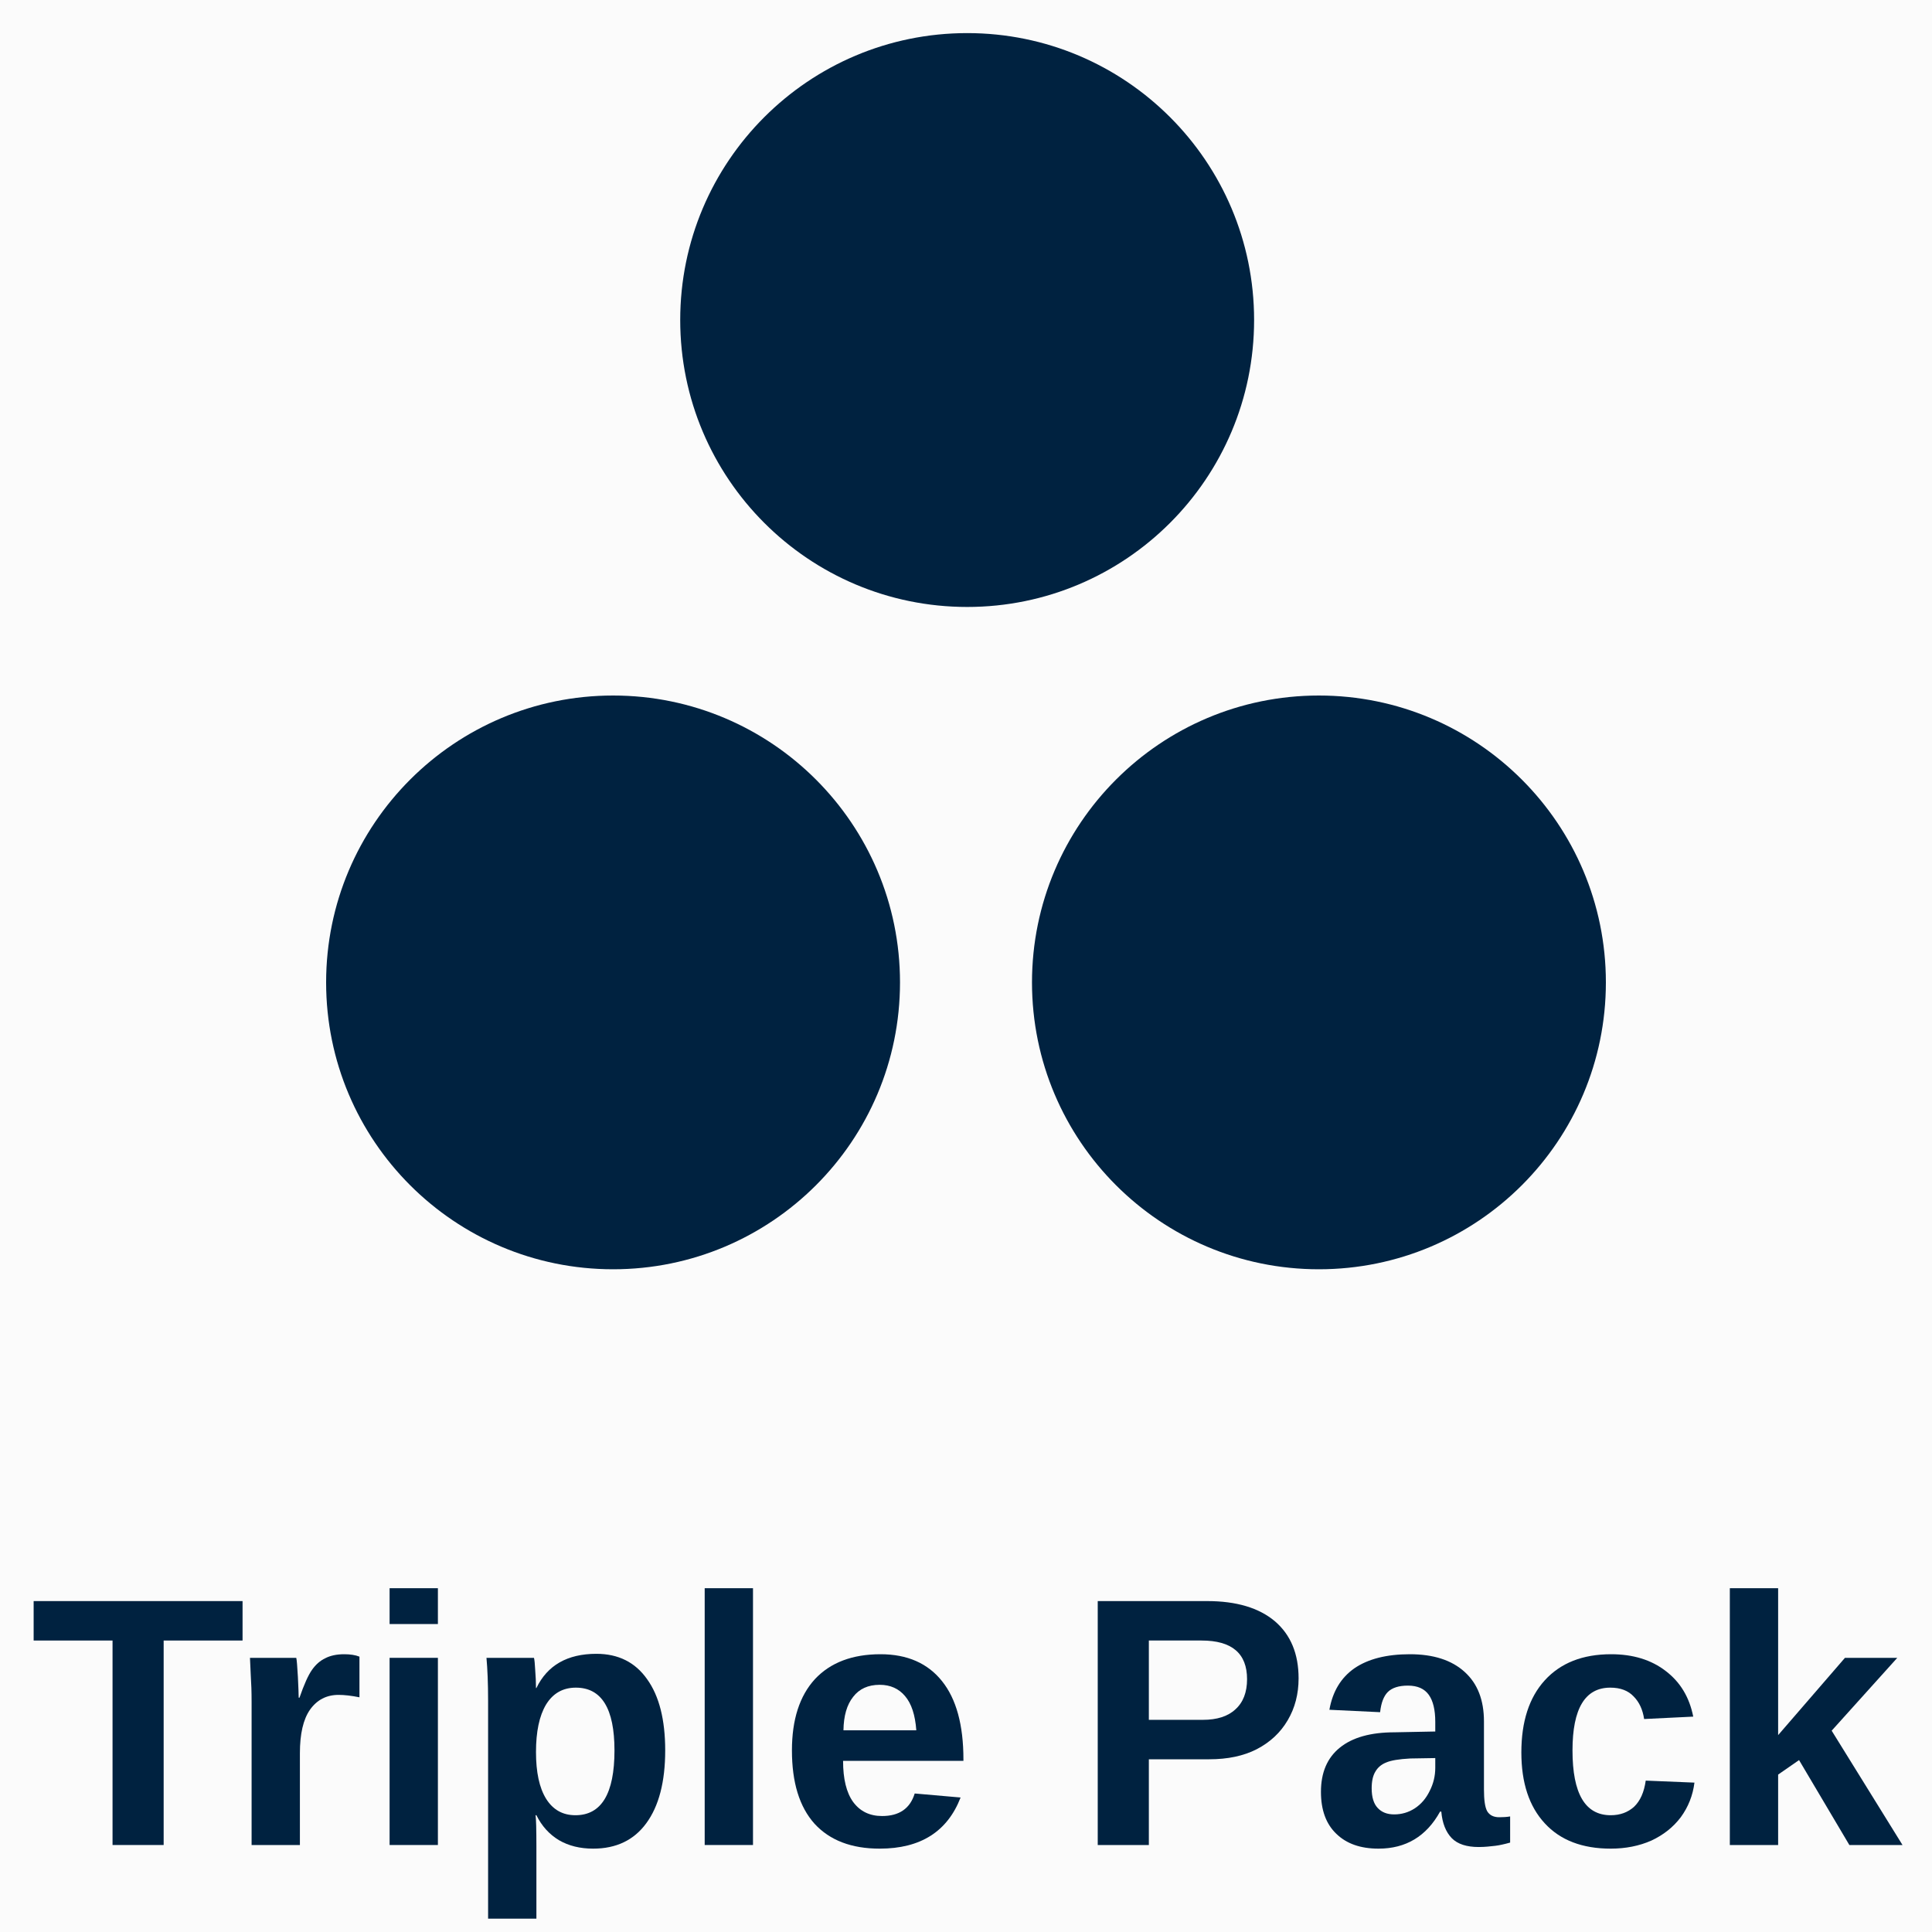<svg xmlns="http://www.w3.org/2000/svg" xmlns:xlink="http://www.w3.org/1999/xlink" width="100" zoomAndPan="magnify" viewBox="0 0 75 75" height="100" preserveAspectRatio="xMidYMid meet" version="1.0"><defs><g/><clipPath id="5e500aaecc"><path d="M 12.66 27 L 34.938 27 L 34.938 49.273 L 12.66 49.273 Z M 12.66 27 " clip-rule="nonzero"/></clipPath><clipPath id="385f767fcc"><path d="M 23.801 27 C 17.648 27 12.66 31.988 12.66 38.137 C 12.66 44.289 17.648 49.273 23.801 49.273 C 29.949 49.273 34.938 44.289 34.938 38.137 C 34.938 31.988 29.949 27 23.801 27 Z M 23.801 27 " clip-rule="nonzero"/></clipPath><clipPath id="f1d8566074"><path d="M 0.66 0 L 22.938 0 L 22.938 22.273 L 0.66 22.273 Z M 0.66 0 " clip-rule="nonzero"/></clipPath><clipPath id="5c7109c2d3"><path d="M 11.801 0 C 5.648 0 0.66 4.988 0.66 11.137 C 0.66 17.289 5.648 22.273 11.801 22.273 C 17.949 22.273 22.938 17.289 22.938 11.137 C 22.938 4.988 17.949 0 11.801 0 Z M 11.801 0 " clip-rule="nonzero"/></clipPath><clipPath id="44c0c023c2"><rect x="0" width="23" y="0" height="23"/></clipPath><clipPath id="826b238456"><path d="M 40.062 27 L 62.34 27 L 62.34 49.273 L 40.062 49.273 Z M 40.062 27 " clip-rule="nonzero"/></clipPath><clipPath id="08fbe6f1ce"><path d="M 51.199 27 C 45.051 27 40.062 31.988 40.062 38.137 C 40.062 44.289 45.051 49.273 51.199 49.273 C 57.352 49.273 62.34 44.289 62.34 38.137 C 62.34 31.988 57.352 27 51.199 27 Z M 51.199 27 " clip-rule="nonzero"/></clipPath><clipPath id="999058f856"><path d="M 0.062 0 L 22.34 0 L 22.34 22.273 L 0.062 22.273 Z M 0.062 0 " clip-rule="nonzero"/></clipPath><clipPath id="9e55d707b0"><path d="M 11.199 0 C 5.051 0 0.062 4.988 0.062 11.137 C 0.062 17.289 5.051 22.273 11.199 22.273 C 17.352 22.273 22.34 17.289 22.34 11.137 C 22.34 4.988 17.352 0 11.199 0 Z M 11.199 0 " clip-rule="nonzero"/></clipPath><clipPath id="49844775f8"><rect x="0" width="23" y="0" height="23"/></clipPath><clipPath id="f127789786"><path d="M 18 5 L 26 5 L 26 15.879 L 18 15.879 Z M 18 5 " clip-rule="nonzero"/></clipPath><clipPath id="13c41fc828"><rect x="0" width="75" y="0" height="16"/></clipPath><clipPath id="eed3f45e1b"><path d="M 26.406 1.285 L 48.684 1.285 L 48.684 23.562 L 26.406 23.562 Z M 26.406 1.285 " clip-rule="nonzero"/></clipPath><clipPath id="a70402f0b1"><path d="M 37.547 1.285 C 31.395 1.285 26.406 6.273 26.406 12.422 C 26.406 18.574 31.395 23.562 37.547 23.562 C 43.695 23.562 48.684 18.574 48.684 12.422 C 48.684 6.273 43.695 1.285 37.547 1.285 Z M 37.547 1.285 " clip-rule="nonzero"/></clipPath><clipPath id="aa3d8eb63e"><path d="M 0.406 0.285 L 22.684 0.285 L 22.684 22.562 L 0.406 22.562 Z M 0.406 0.285 " clip-rule="nonzero"/></clipPath><clipPath id="034cfb823c"><path d="M 11.547 0.285 C 5.395 0.285 0.406 5.273 0.406 11.422 C 0.406 17.574 5.395 22.562 11.547 22.562 C 17.695 22.562 22.684 17.574 22.684 11.422 C 22.684 5.273 17.695 0.285 11.547 0.285 Z M 11.547 0.285 " clip-rule="nonzero"/></clipPath><clipPath id="eff8ad2706"><rect x="0" width="23" y="0" height="23"/></clipPath></defs><rect x="-7.5" width="90" fill="#ffffff" y="-7.5" height="90" fill-opacity="1"/><rect x="-7.5" width="90" fill="#fbfbfb" y="-7.5" height="90" fill-opacity="1"/><g clip-path="url(#5e500aaecc)"><g clip-path="url(#385f767fcc)"><g transform="matrix(1, 0, 0, 1, 12, 27)"><g clip-path="url(#44c0c023c2)"><g clip-path="url(#f1d8566074)"><g clip-path="url(#5c7109c2d3)"><path fill="#002240" d="M 0.66 0 L 22.938 0 L 22.938 22.273 L 0.66 22.273 Z M 0.66 0 " fill-opacity="1" fill-rule="nonzero"/></g></g></g></g></g></g><g clip-path="url(#826b238456)"><g clip-path="url(#08fbe6f1ce)"><g transform="matrix(1, 0, 0, 1, 40, 27)"><g clip-path="url(#49844775f8)"><g clip-path="url(#999058f856)"><g clip-path="url(#9e55d707b0)"><path fill="#002240" d="M 0.062 0 L 22.34 0 L 22.34 22.273 L 0.062 22.273 Z M 0.062 0 " fill-opacity="1" fill-rule="nonzero"/></g></g></g></g></g></g><g transform="matrix(1, 0, 0, 1, 0, 59)"><g clip-path="url(#13c41fc828)"><g fill="#002240" fill-opacity="1"><g transform="translate(1.15, 12.623)"><g><path d="M 5.203 -7.938 L 5.203 0 L 3.219 0 L 3.219 -7.938 L 0.156 -7.938 L 0.156 -9.469 L 8.266 -9.469 L 8.266 -7.938 Z M 5.203 -7.938 "/></g></g></g><g fill="#002240" fill-opacity="1"><g transform="translate(8.798, 12.623)"><g><path d="M 0.969 0 L 0.969 -5.562 C 0.969 -5.957 0.957 -6.289 0.938 -6.562 C 0.926 -6.832 0.914 -7.066 0.906 -7.266 L 2.703 -7.266 C 2.723 -7.191 2.742 -6.945 2.766 -6.531 C 2.785 -6.125 2.797 -5.852 2.797 -5.719 L 2.828 -5.719 C 3.004 -6.227 3.164 -6.586 3.312 -6.797 C 3.457 -7.004 3.629 -7.156 3.828 -7.25 C 4.023 -7.352 4.27 -7.406 4.562 -7.406 C 4.801 -7.406 5 -7.375 5.156 -7.312 L 5.156 -5.734 C 4.844 -5.797 4.57 -5.828 4.344 -5.828 C 3.875 -5.828 3.504 -5.633 3.234 -5.25 C 2.973 -4.875 2.844 -4.312 2.844 -3.562 L 2.844 0 Z M 0.969 0 "/></g></g></g><g fill="#002240" fill-opacity="1"><g transform="translate(14.155, 12.623)"><g><path d="M 0.969 -8.578 L 0.969 -9.969 L 2.844 -9.969 L 2.844 -8.578 Z M 0.969 0 L 0.969 -7.266 L 2.844 -7.266 L 2.844 0 Z M 0.969 0 "/></g></g></g><g clip-path="url(#f127789786)"><g fill="#002240" fill-opacity="1"><g transform="translate(17.979, 12.623)"><g><path d="M 7.844 -3.672 C 7.844 -2.453 7.598 -1.508 7.109 -0.844 C 6.629 -0.188 5.941 0.141 5.047 0.141 C 4.535 0.141 4.094 0.031 3.719 -0.188 C 3.344 -0.414 3.051 -0.738 2.844 -1.156 L 2.812 -1.156 C 2.832 -1.02 2.844 -0.613 2.844 0.062 L 2.844 2.859 L 0.969 2.859 L 0.969 -5.594 C 0.969 -6.281 0.945 -6.836 0.906 -7.266 L 2.75 -7.266 C 2.77 -7.191 2.785 -7.035 2.797 -6.797 C 2.816 -6.555 2.828 -6.32 2.828 -6.094 L 2.844 -6.094 C 3.27 -6.977 4.047 -7.422 5.172 -7.422 C 6.023 -7.422 6.68 -7.094 7.141 -6.438 C 7.609 -5.789 7.844 -4.867 7.844 -3.672 Z M 5.875 -3.672 C 5.875 -5.297 5.375 -6.109 4.375 -6.109 C 3.875 -6.109 3.488 -5.891 3.219 -5.453 C 2.957 -5.016 2.828 -4.398 2.828 -3.609 C 2.828 -2.828 2.957 -2.223 3.219 -1.797 C 3.488 -1.367 3.867 -1.156 4.359 -1.156 C 5.367 -1.156 5.875 -1.992 5.875 -3.672 Z M 5.875 -3.672 "/></g></g></g></g><g fill="#002240" fill-opacity="1"><g transform="translate(26.387, 12.623)"><g><path d="M 0.969 0 L 0.969 -9.969 L 2.844 -9.969 L 2.844 0 Z M 0.969 0 "/></g></g></g><g fill="#002240" fill-opacity="1"><g transform="translate(30.212, 12.623)"><g><path d="M 3.938 0.141 C 2.844 0.141 2 -0.18 1.406 -0.828 C 0.82 -1.484 0.531 -2.43 0.531 -3.672 C 0.531 -4.867 0.828 -5.789 1.422 -6.438 C 2.023 -7.082 2.875 -7.406 3.969 -7.406 C 5.008 -7.406 5.805 -7.055 6.359 -6.359 C 6.91 -5.672 7.188 -4.66 7.188 -3.328 L 7.188 -3.266 L 2.516 -3.266 C 2.516 -2.566 2.645 -2.035 2.906 -1.672 C 3.176 -1.305 3.551 -1.125 4.031 -1.125 C 4.695 -1.125 5.117 -1.414 5.297 -2 L 7.078 -1.844 C 6.566 -0.52 5.52 0.141 3.938 0.141 Z M 3.938 -6.219 C 3.488 -6.219 3.145 -6.062 2.906 -5.75 C 2.664 -5.445 2.539 -5.016 2.531 -4.453 L 5.359 -4.453 C 5.316 -5.047 5.172 -5.488 4.922 -5.781 C 4.68 -6.07 4.352 -6.219 3.938 -6.219 Z M 3.938 -6.219 "/></g></g></g><g fill="#002240" fill-opacity="1"><g transform="translate(37.867, 12.623)"><g/></g></g><g fill="#002240" fill-opacity="1"><g transform="translate(41.692, 12.623)"><g><path d="M 8.719 -6.469 C 8.719 -5.863 8.578 -5.32 8.297 -4.844 C 8.016 -4.363 7.613 -3.988 7.094 -3.719 C 6.582 -3.457 5.969 -3.328 5.25 -3.328 L 2.906 -3.328 L 2.906 0 L 0.922 0 L 0.922 -9.469 L 5.172 -9.469 C 6.305 -9.469 7.18 -9.207 7.797 -8.688 C 8.41 -8.164 8.719 -7.426 8.719 -6.469 Z M 6.719 -6.438 C 6.719 -7.438 6.129 -7.938 4.953 -7.938 L 2.906 -7.938 L 2.906 -4.859 L 5 -4.859 C 5.551 -4.859 5.973 -4.992 6.266 -5.266 C 6.566 -5.535 6.719 -5.926 6.719 -6.438 Z M 6.719 -6.438 "/></g></g></g><g fill="#002240" fill-opacity="1"><g transform="translate(50.873, 12.623)"><g><path d="M 2.641 0.141 C 1.941 0.141 1.395 -0.051 1 -0.438 C 0.602 -0.82 0.406 -1.363 0.406 -2.062 C 0.406 -2.812 0.648 -3.383 1.141 -3.781 C 1.629 -4.176 2.336 -4.375 3.266 -4.375 L 4.844 -4.406 L 4.844 -4.781 C 4.844 -5.25 4.758 -5.598 4.594 -5.828 C 4.426 -6.066 4.156 -6.188 3.781 -6.188 C 3.426 -6.188 3.164 -6.102 3 -5.938 C 2.844 -5.781 2.742 -5.52 2.703 -5.156 L 0.734 -5.25 C 0.859 -5.957 1.18 -6.492 1.703 -6.859 C 2.234 -7.223 2.953 -7.406 3.859 -7.406 C 4.773 -7.406 5.484 -7.176 5.984 -6.719 C 6.484 -6.27 6.734 -5.629 6.734 -4.797 L 6.734 -2.156 C 6.734 -1.75 6.773 -1.469 6.859 -1.312 C 6.953 -1.156 7.109 -1.078 7.328 -1.078 C 7.473 -1.078 7.613 -1.086 7.75 -1.109 L 7.75 -0.094 C 7.633 -0.062 7.531 -0.035 7.438 -0.016 C 7.352 0.004 7.266 0.02 7.172 0.031 C 7.078 0.039 6.977 0.051 6.875 0.062 C 6.781 0.07 6.664 0.078 6.531 0.078 C 6.062 0.078 5.711 -0.035 5.484 -0.266 C 5.254 -0.504 5.117 -0.848 5.078 -1.297 L 5.031 -1.297 C 4.5 -0.336 3.703 0.141 2.641 0.141 Z M 4.844 -3.375 L 3.875 -3.359 C 3.438 -3.336 3.125 -3.285 2.938 -3.203 C 2.75 -3.129 2.609 -3.008 2.516 -2.844 C 2.422 -2.688 2.375 -2.473 2.375 -2.203 C 2.375 -1.859 2.453 -1.602 2.609 -1.438 C 2.766 -1.27 2.977 -1.188 3.25 -1.188 C 3.539 -1.188 3.805 -1.266 4.047 -1.422 C 4.297 -1.586 4.488 -1.812 4.625 -2.094 C 4.77 -2.375 4.844 -2.676 4.844 -3 Z M 4.844 -3.375 "/></g></g></g><g fill="#002240" fill-opacity="1"><g transform="translate(58.528, 12.623)"><g><path d="M 4 0.141 C 2.895 0.141 2.039 -0.188 1.438 -0.844 C 0.832 -1.5 0.531 -2.414 0.531 -3.594 C 0.531 -4.789 0.832 -5.723 1.438 -6.391 C 2.051 -7.066 2.91 -7.406 4.016 -7.406 C 4.867 -7.406 5.578 -7.188 6.141 -6.75 C 6.703 -6.32 7.055 -5.734 7.203 -4.984 L 5.297 -4.891 C 5.242 -5.254 5.109 -5.547 4.891 -5.766 C 4.68 -5.992 4.379 -6.109 3.984 -6.109 C 3.004 -6.109 2.516 -5.297 2.516 -3.672 C 2.516 -1.992 3.008 -1.156 4 -1.156 C 4.363 -1.156 4.664 -1.266 4.906 -1.484 C 5.145 -1.711 5.297 -2.051 5.359 -2.5 L 7.25 -2.422 C 7.188 -1.922 7.008 -1.473 6.719 -1.078 C 6.426 -0.691 6.047 -0.391 5.578 -0.172 C 5.109 0.035 4.582 0.141 4 0.141 Z M 4 0.141 "/></g></g></g><g fill="#002240" fill-opacity="1"><g transform="translate(66.183, 12.623)"><g><path d="M 5.609 0 L 3.656 -3.297 L 2.844 -2.734 L 2.844 0 L 0.969 0 L 0.969 -9.969 L 2.844 -9.969 L 2.844 -4.266 L 5.438 -7.266 L 7.469 -7.266 L 4.922 -4.438 L 7.672 0 Z M 5.609 0 "/></g></g></g></g></g><g clip-path="url(#eed3f45e1b)"><g clip-path="url(#a70402f0b1)"><g transform="matrix(1, 0, 0, 1, 26, 1)"><g clip-path="url(#eff8ad2706)"><g clip-path="url(#aa3d8eb63e)"><g clip-path="url(#034cfb823c)"><path fill="#002240" d="M 0.406 0.285 L 22.684 0.285 L 22.684 22.562 L 0.406 22.562 Z M 0.406 0.285 " fill-opacity="1" fill-rule="nonzero"/></g></g></g></g></g></g></svg>